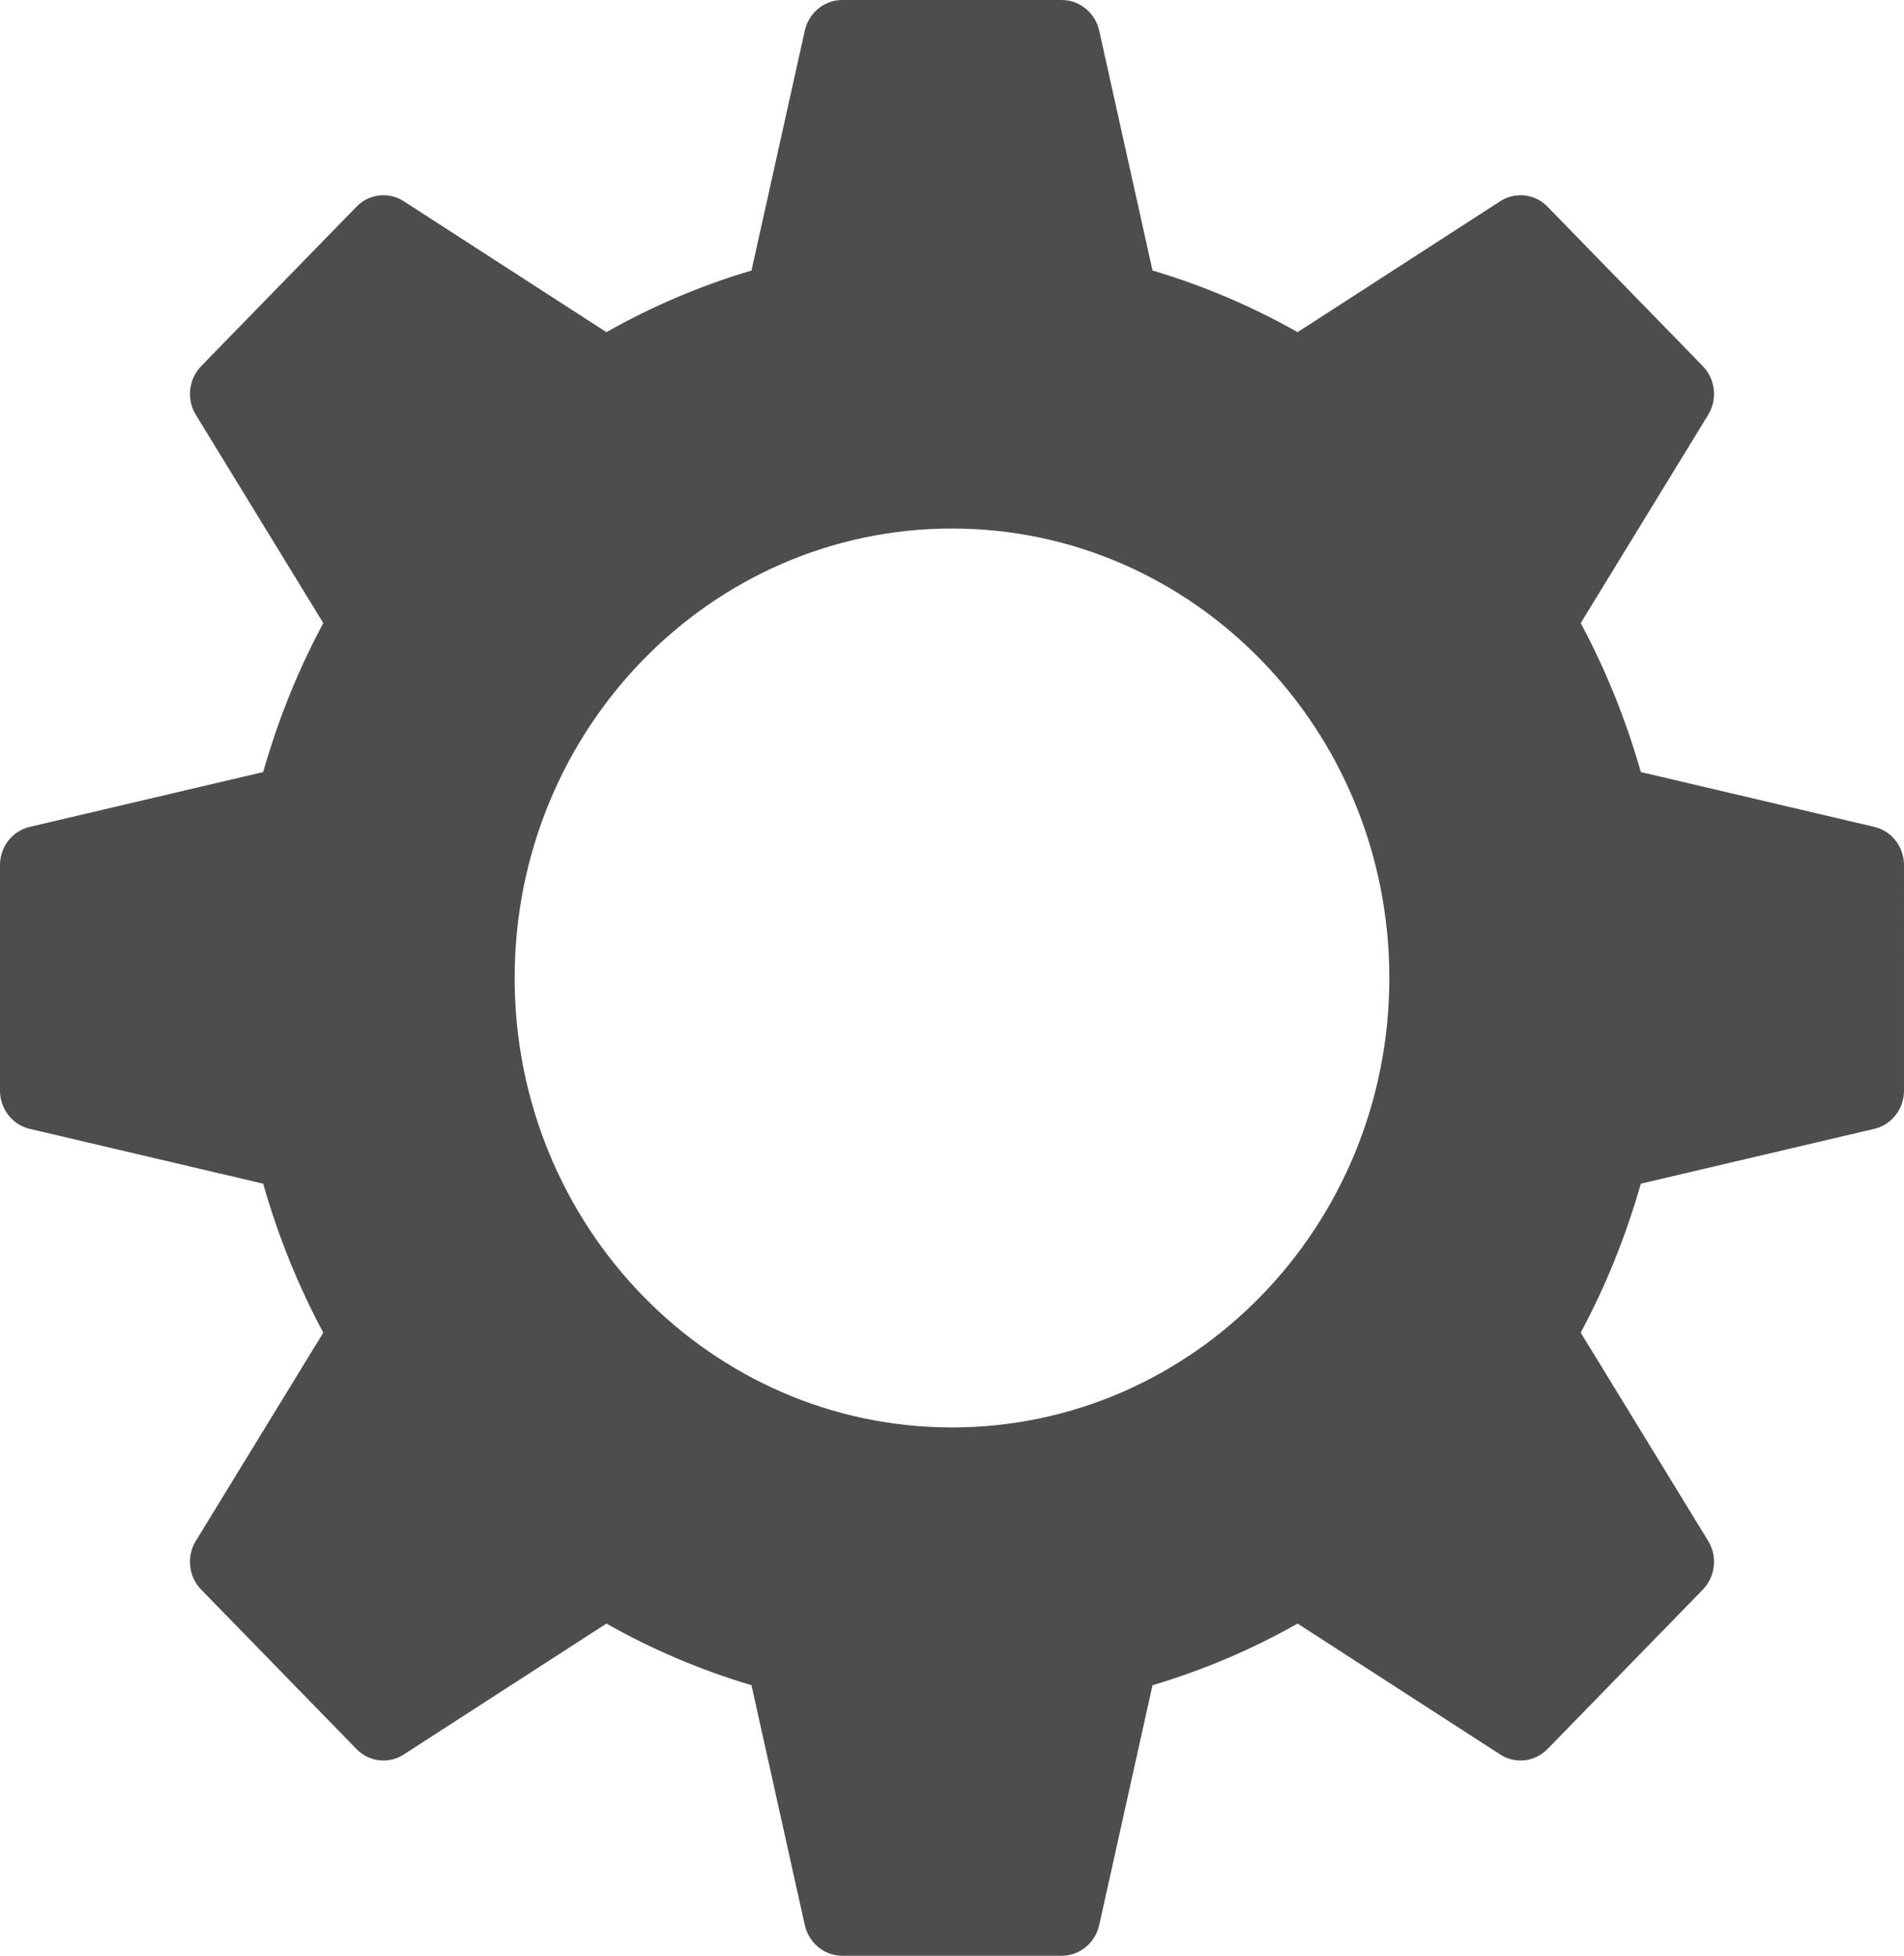 <?xml version="1.0" encoding="utf-8"?>
<!-- Generator: Adobe Illustrator 26.2.0, SVG Export Plug-In . SVG Version: 6.00 Build 0)  -->
<svg version="1.1" id="Ebene_1" xmlns="http://www.w3.org/2000/svg" xmlns:xlink="http://www.w3.org/1999/xlink" x="0px" y="0px"
	 viewBox="0 0 896.4 920.3" style="enable-background:new 0 0 896.4 920.3;" xml:space="preserve">
<style type="text/css">
	.st0{fill:#4D4D4D;}
</style>
<g id="Layer_2">
	<path class="st0" d="M882.4,389.1l-109.9-25.8c-7-24.6-16.5-48.1-28.3-70.1l60-98c4.5-7.3,3.4-16.8-2.5-22.9l-73.1-75
		c-5.9-6.1-15.2-7.2-22.3-2.6l-95.4,61.6c-21.4-12.1-44.3-21.9-68.3-29L517.5,14.4C515.6,6,508.3,0,499.9,0H396.5
		c-8.4,0-15.7,6-17.6,14.4l-25.1,112.9c-24,7.1-46.9,16.9-68.3,29l-95.4-61.6c-7.1-4.6-16.4-3.5-22.3,2.6l-73.1,75
		c-5.9,6.1-7,15.6-2.5,22.9l60,98c-11.8,22-21.3,45.5-28.3,70.1L14,389.1c-8.2,1.9-14,9.4-14,18v106.1c0,8.6,5.8,16.1,14,18
		L123.9,557c7,24.6,16.5,48.1,28.3,70.1l-60,98c-4.5,7.3-3.4,16.8,2.5,22.9l73.1,75c5.9,6.1,15.2,7.2,22.3,2.6l95.4-61.6
		c21.4,12.1,44.3,21.9,68.3,29l25.1,112.9c1.9,8.4,9.2,14.4,17.6,14.4h103.4c8.4,0,15.7-6,17.6-14.4L542.6,793
		c24-7.1,46.9-16.9,68.3-29l95.4,61.6c7.1,4.6,16.4,3.5,22.3-2.6l73.1-75c5.9-6.1,7-15.6,2.5-22.9l-60-98
		c11.8-22,21.3-45.5,28.3-70.1l109.9-25.8c8.2-1.9,14-9.4,14-18V407.1C896.4,398.5,890.6,391,882.4,389.1z M448.2,671.7
		c-113.7,0-205.9-94.7-205.9-211.5s92.2-211.5,205.9-211.5s205.9,94.7,205.9,211.5S561.9,671.7,448.2,671.7z"/>
</g>
</svg>

